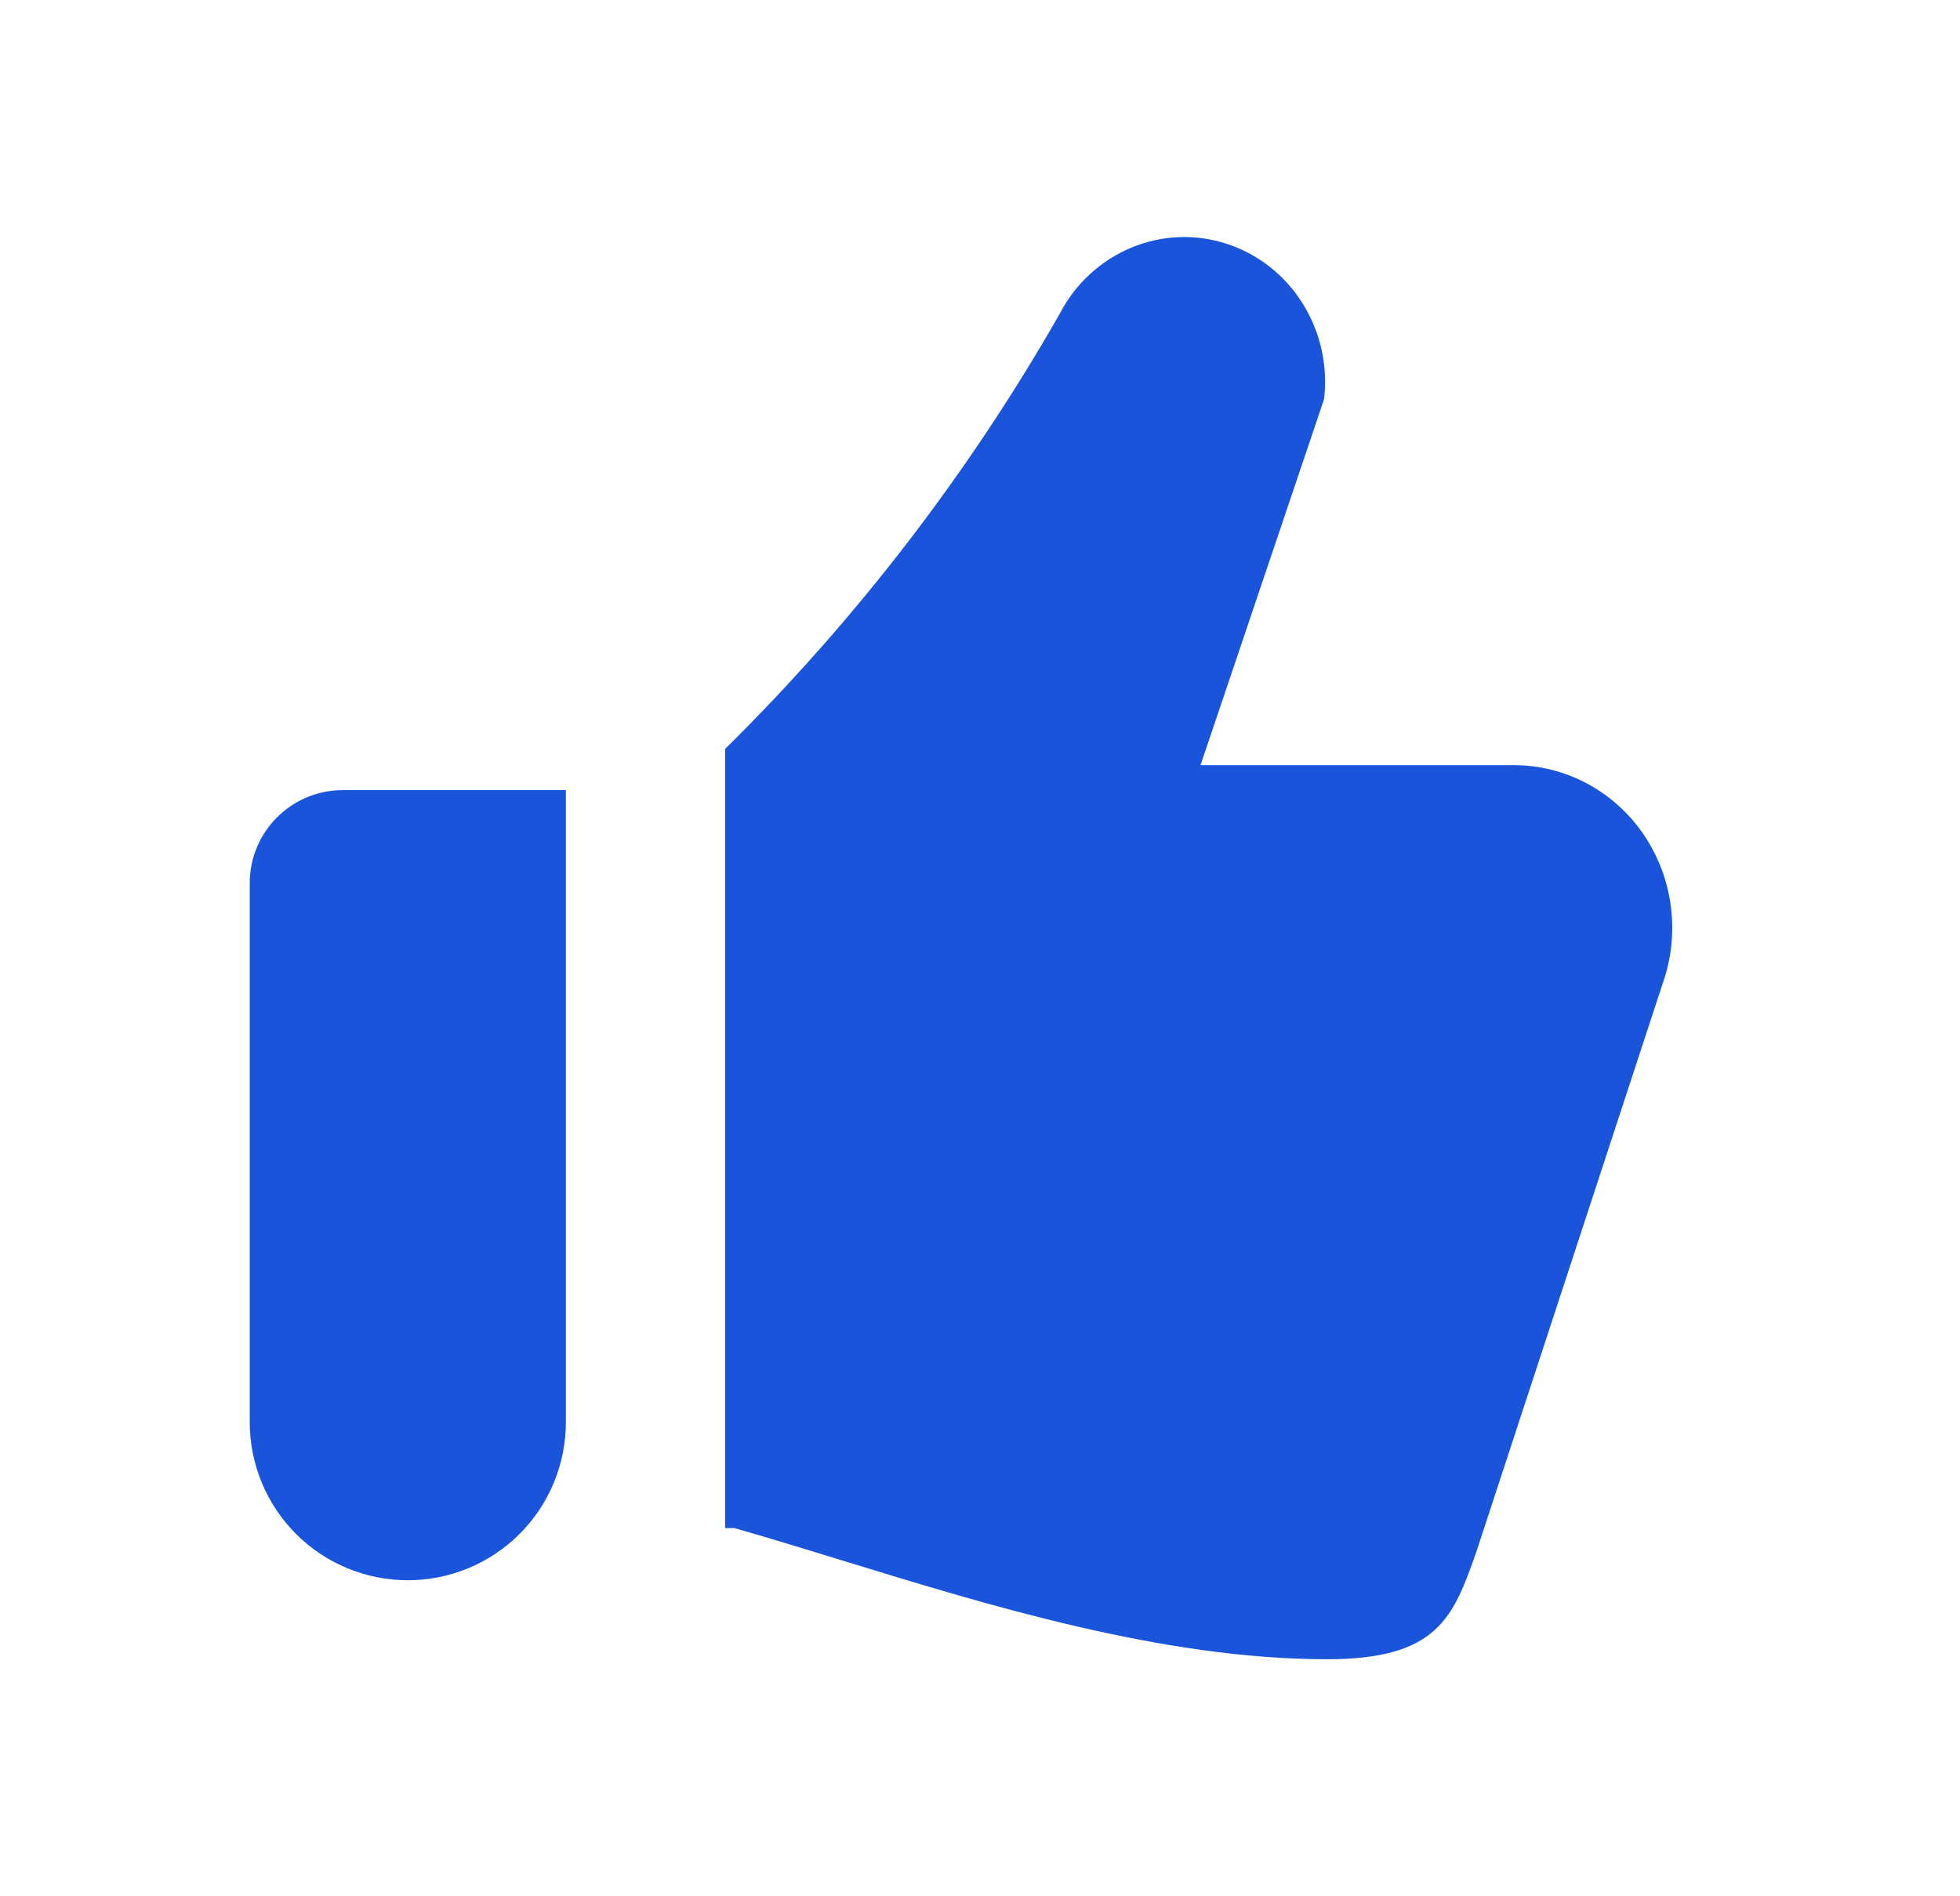 <svg xmlns="http://www.w3.org/2000/svg" width="31" height="30" viewBox="0 0 31 30" fill="none"><g id="flowbite:thumbs-up-solid"><path id="Vector" fill-rule="evenodd" clip-rule="evenodd" d="M18.988 12.105H23.944C24.346 12.105 24.744 12.205 25.1 12.395C25.456 12.585 25.765 12.863 25.996 13.201C26.227 13.543 26.375 13.934 26.427 14.342C26.48 14.751 26.436 15.166 26.299 15.555L23.349 24.556C22.989 25.574 22.749 26.25 20.994 26.25C18.404 26.25 15.649 25.404 13.298 24.68C12.708 24.499 12.143 24.325 11.613 24.175H11.469V11.848C13.541 9.803 15.324 7.484 16.766 4.955C17.009 4.488 17.407 4.121 17.893 3.918C18.373 3.717 18.91 3.696 19.405 3.858C19.9 4.02 20.325 4.354 20.605 4.804C20.886 5.254 21.005 5.789 20.941 6.318L18.988 12.105ZM5.421 12.5H8.95V22.5C8.95 23.163 8.687 23.799 8.218 24.268C7.749 24.737 7.113 25 6.45 25C5.787 25 5.151 24.737 4.682 24.268C4.214 23.799 3.95 23.163 3.95 22.5V13.971C3.95 13.159 4.61 12.5 5.421 12.5Z" fill="#1A54DB"></path></g></svg>